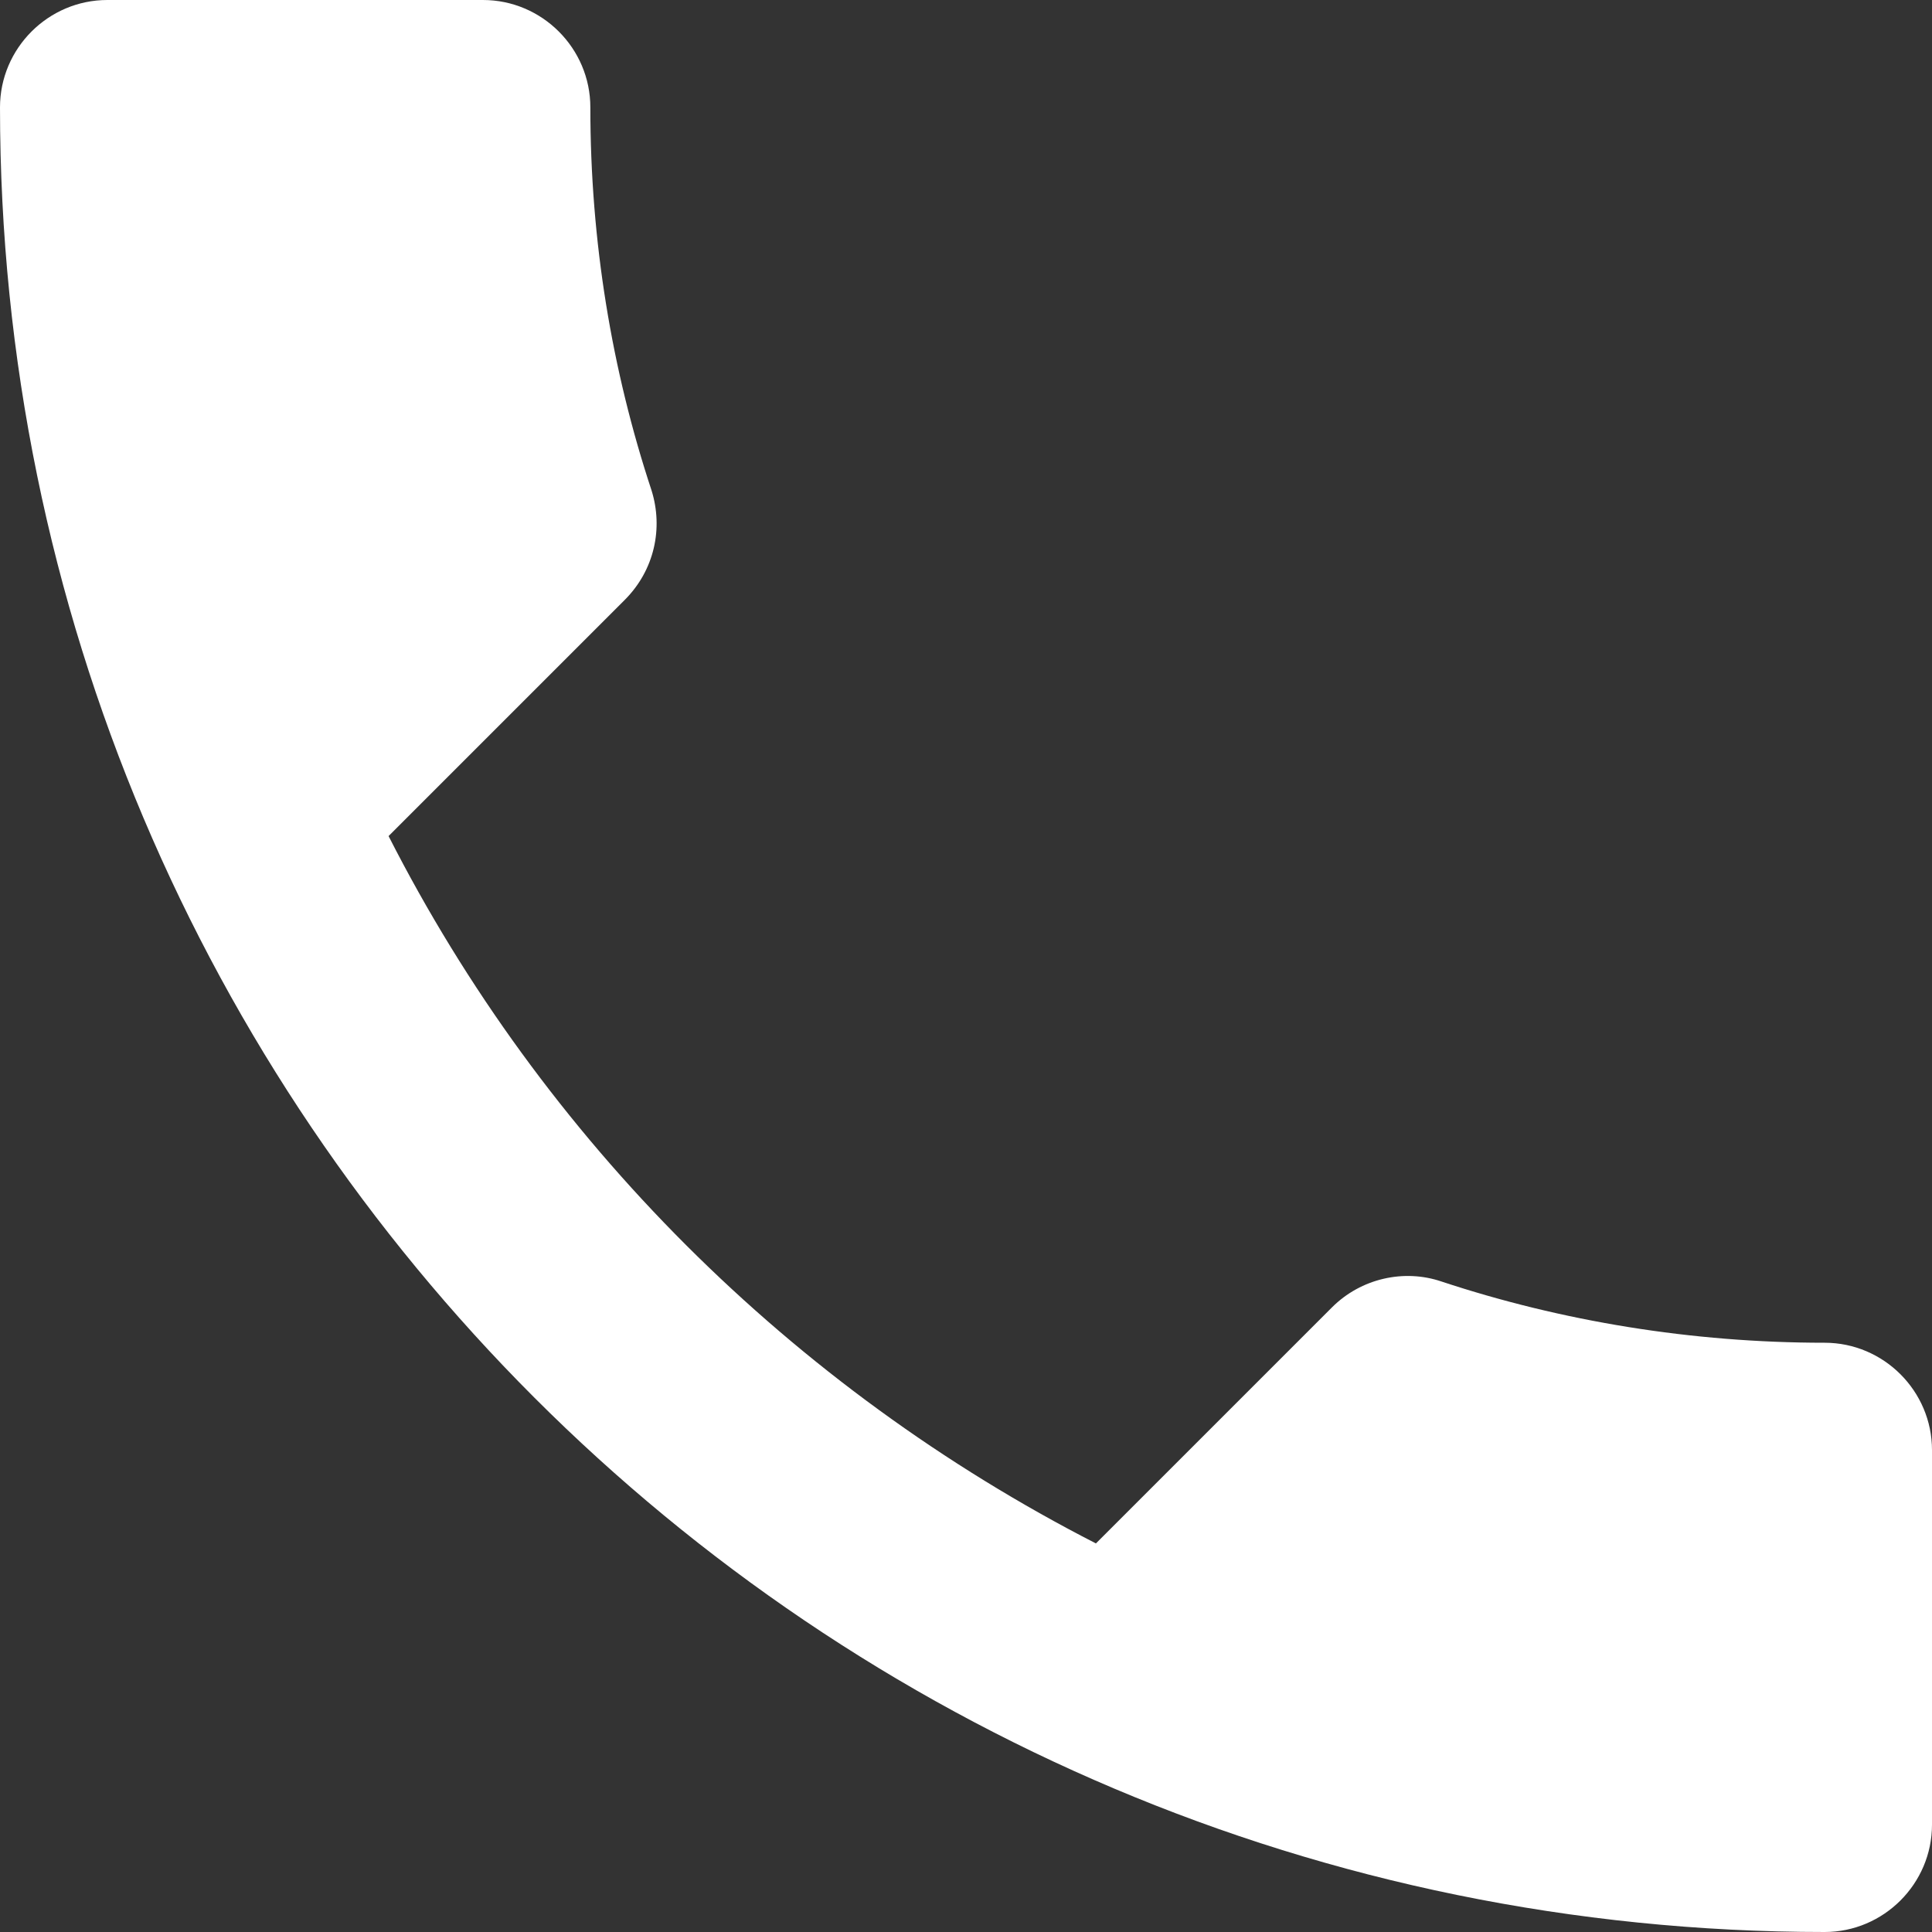 <svg width="16" height="16" viewBox="0 0 16 16" fill="none" xmlns="http://www.w3.org/2000/svg">
    <rect x="0" y="0" width="16" height="16" fill="#333333" stroke="none"/>
    <path d="M3.218 6.924L5.173 4.969C5.422 4.72 5.493 4.373 5.396 4.062C5.067 3.067 4.889 2 4.889 0.889C4.889 0.4 4.489 0 4 0H0.889C0.4 0 0 0.4 0 0.889C0 9.236 6.764 16 15.111 16C15.6 16 16 15.6 16 15.111V12.009C16 11.52 15.6 11.12 15.111 11.12C14.009 11.12 12.933 10.942 11.938 10.613C11.627 10.507 11.271 10.587 11.031 10.827L9.076 12.782C6.56 11.493 4.498 9.44 3.218 6.924Z" fill="white"/>
</svg>